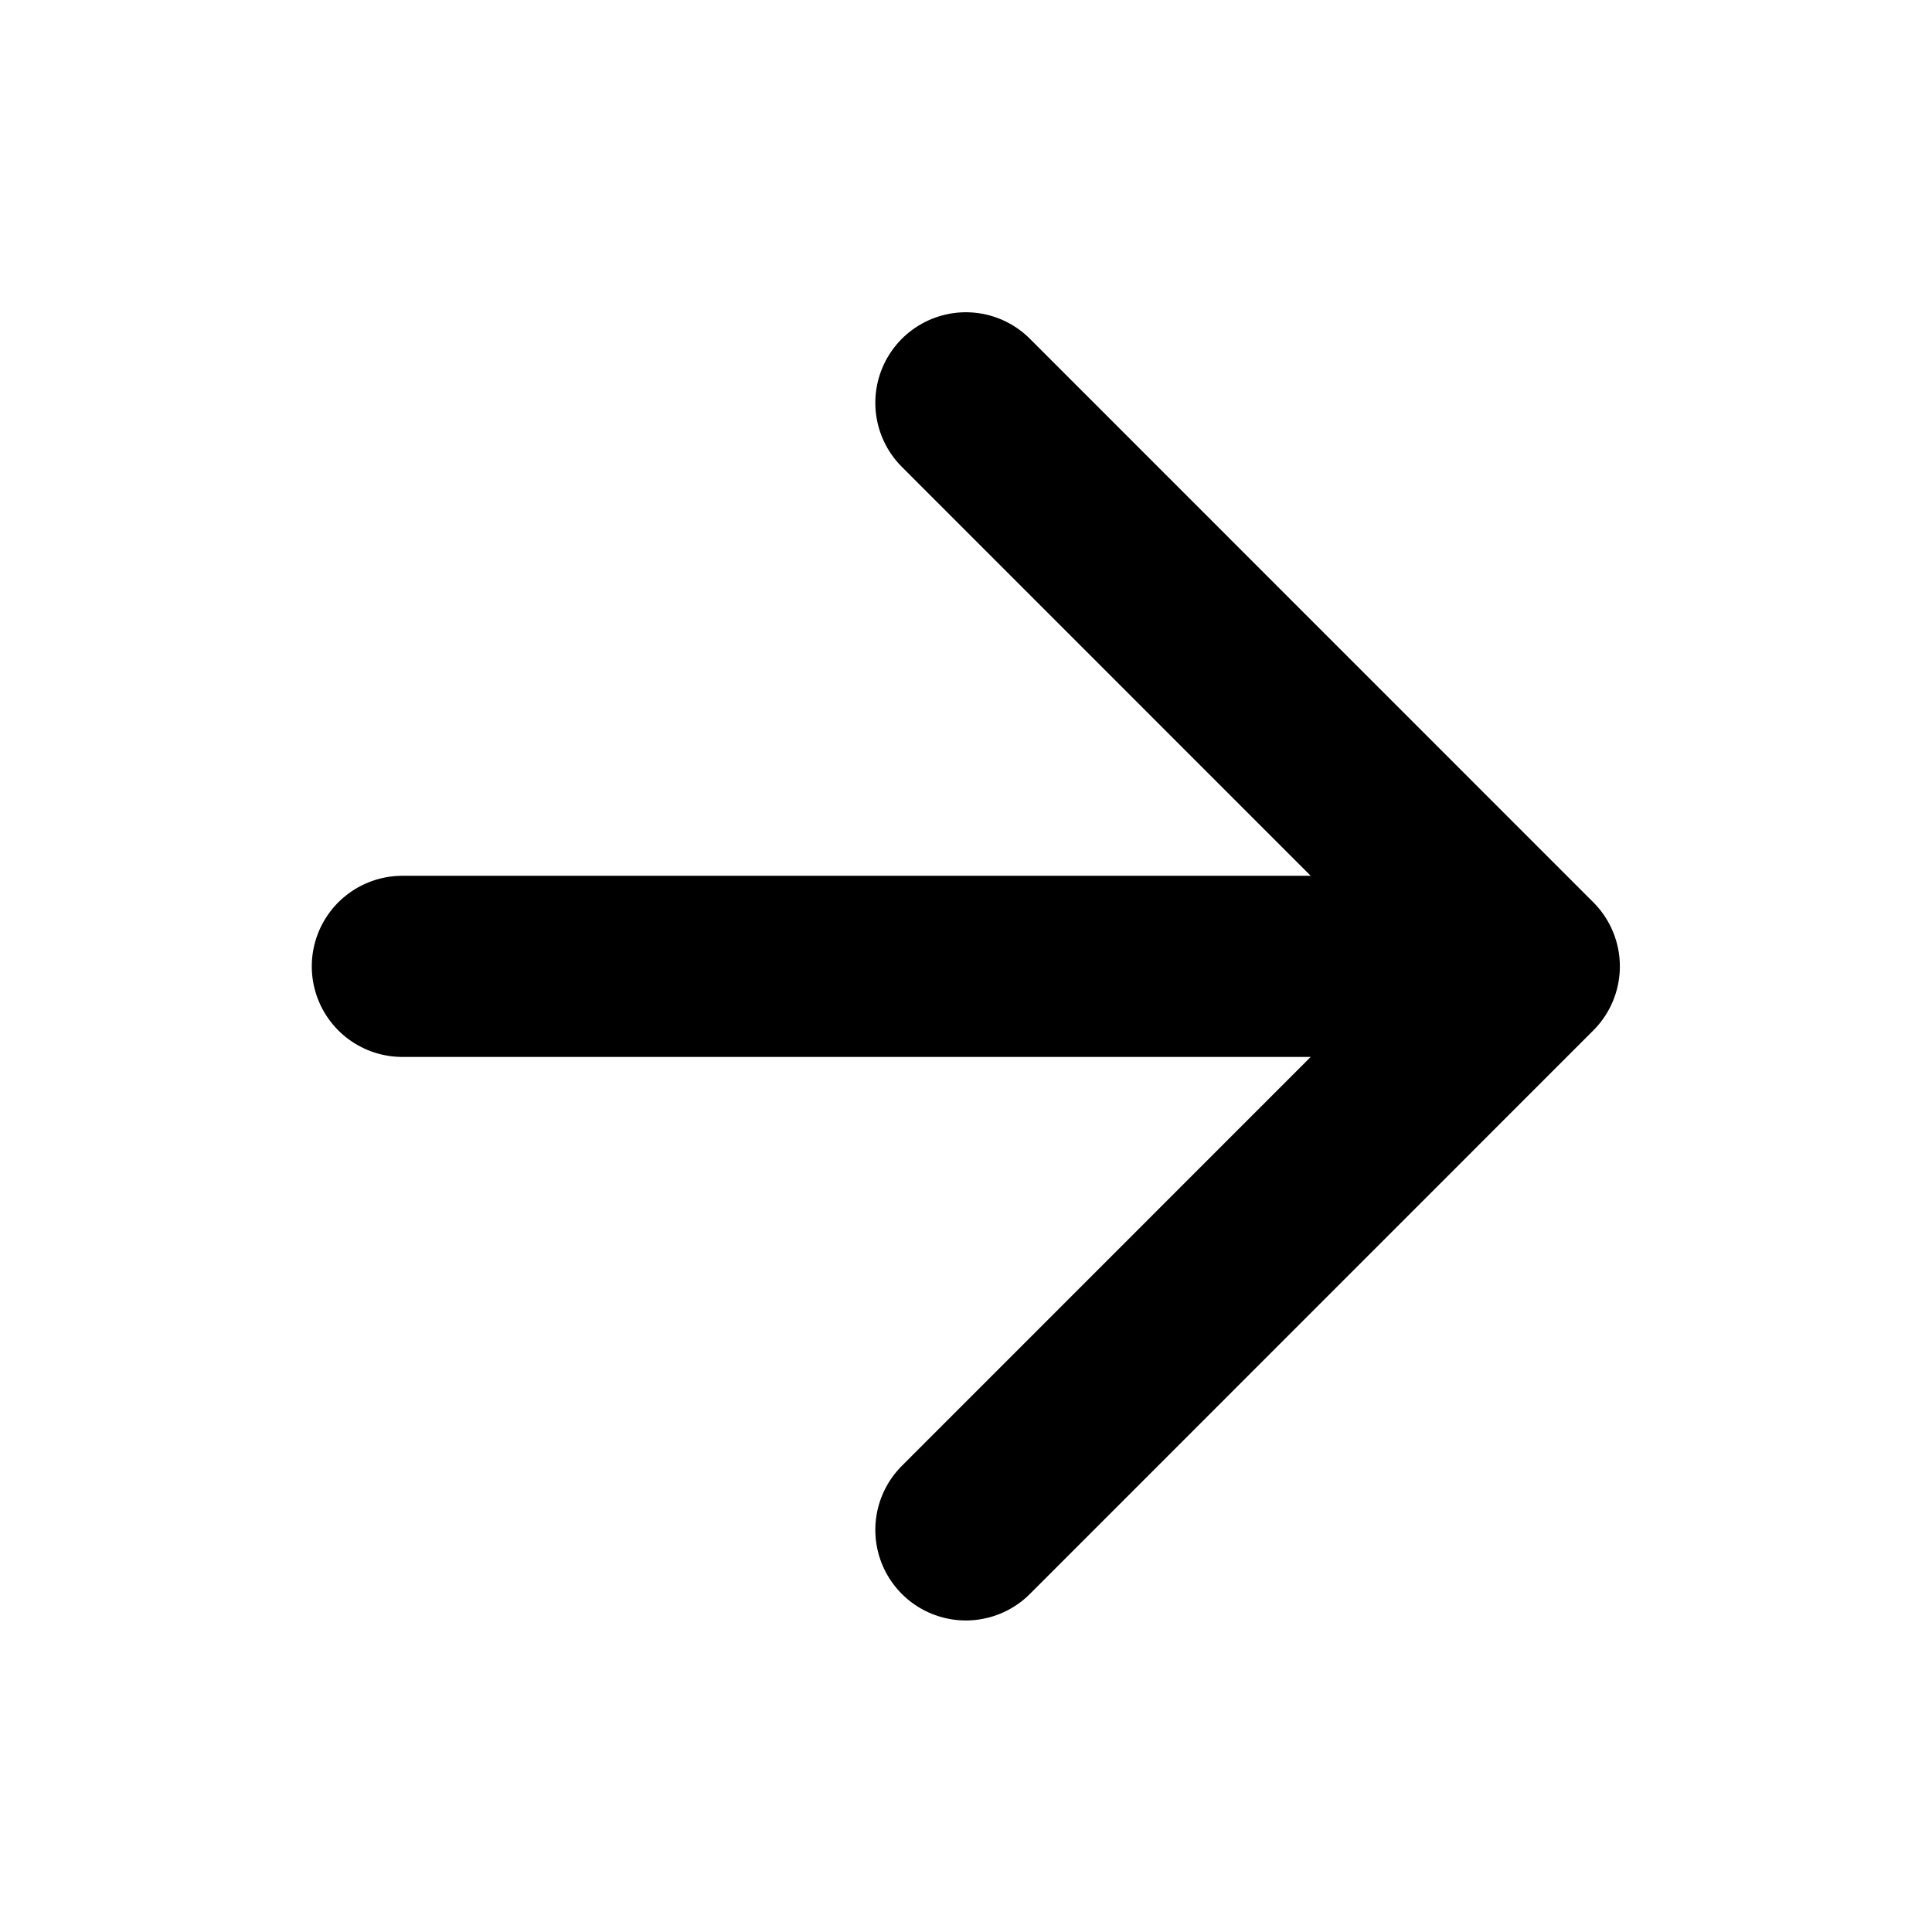 <svg width="16" height="16" viewBox="0 0 16 16" fill="none" xmlns="http://www.w3.org/2000/svg">
<path d="M3.332 8.003H12.665M12.665 8.003L7.999 3.336M12.665 8.003L7.999 12.67" stroke="black" stroke-width="1.5" stroke-linecap="round" stroke-linejoin="round"/>
</svg>
